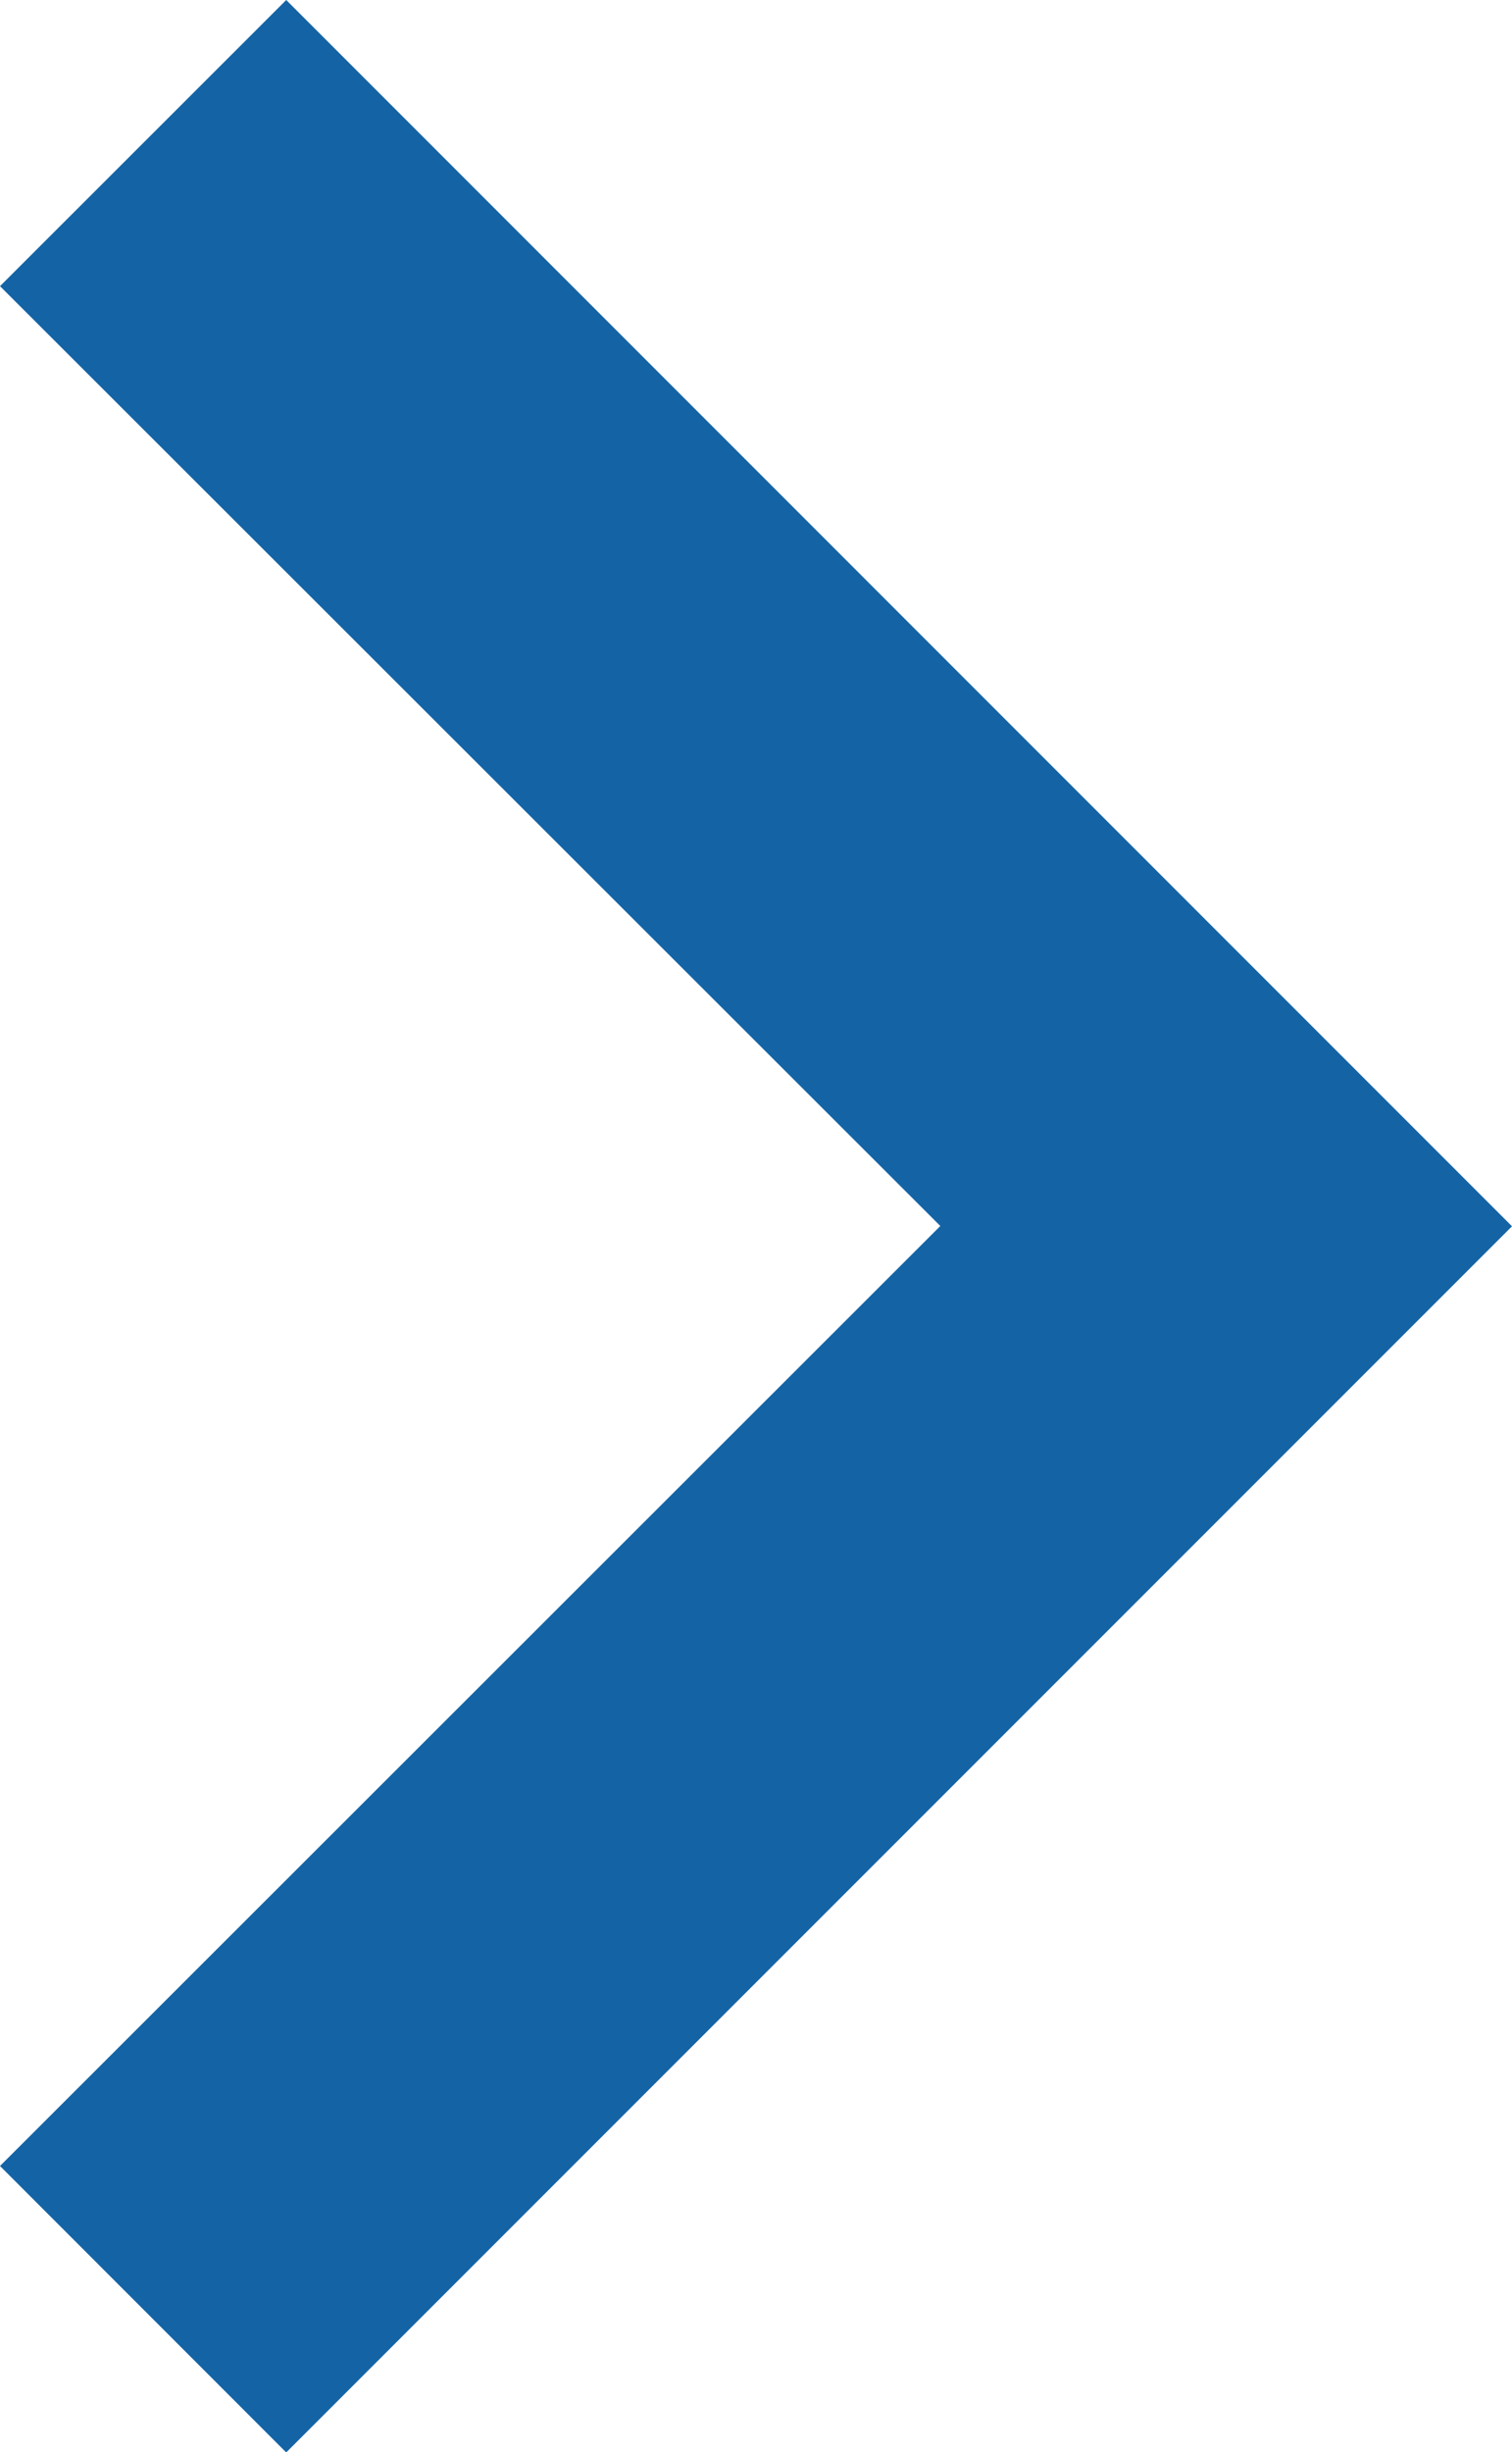 <svg xmlns="http://www.w3.org/2000/svg" width="10" height="16.214" viewBox="0 0 10 16.214">
  <g id="arr-right" transform="translate(-58.65)">
    <g id="chevron-right" transform="translate(58.65)">
      <path id="Trazado_2" data-name="Trazado 2" d="M60.543,0,58.65,1.892l6.219,6.214L58.65,14.321l1.893,1.894L68.65,8.108Z" transform="translate(-58.65)" fill="#1464a5"/>
    </g>
  </g>
</svg>
